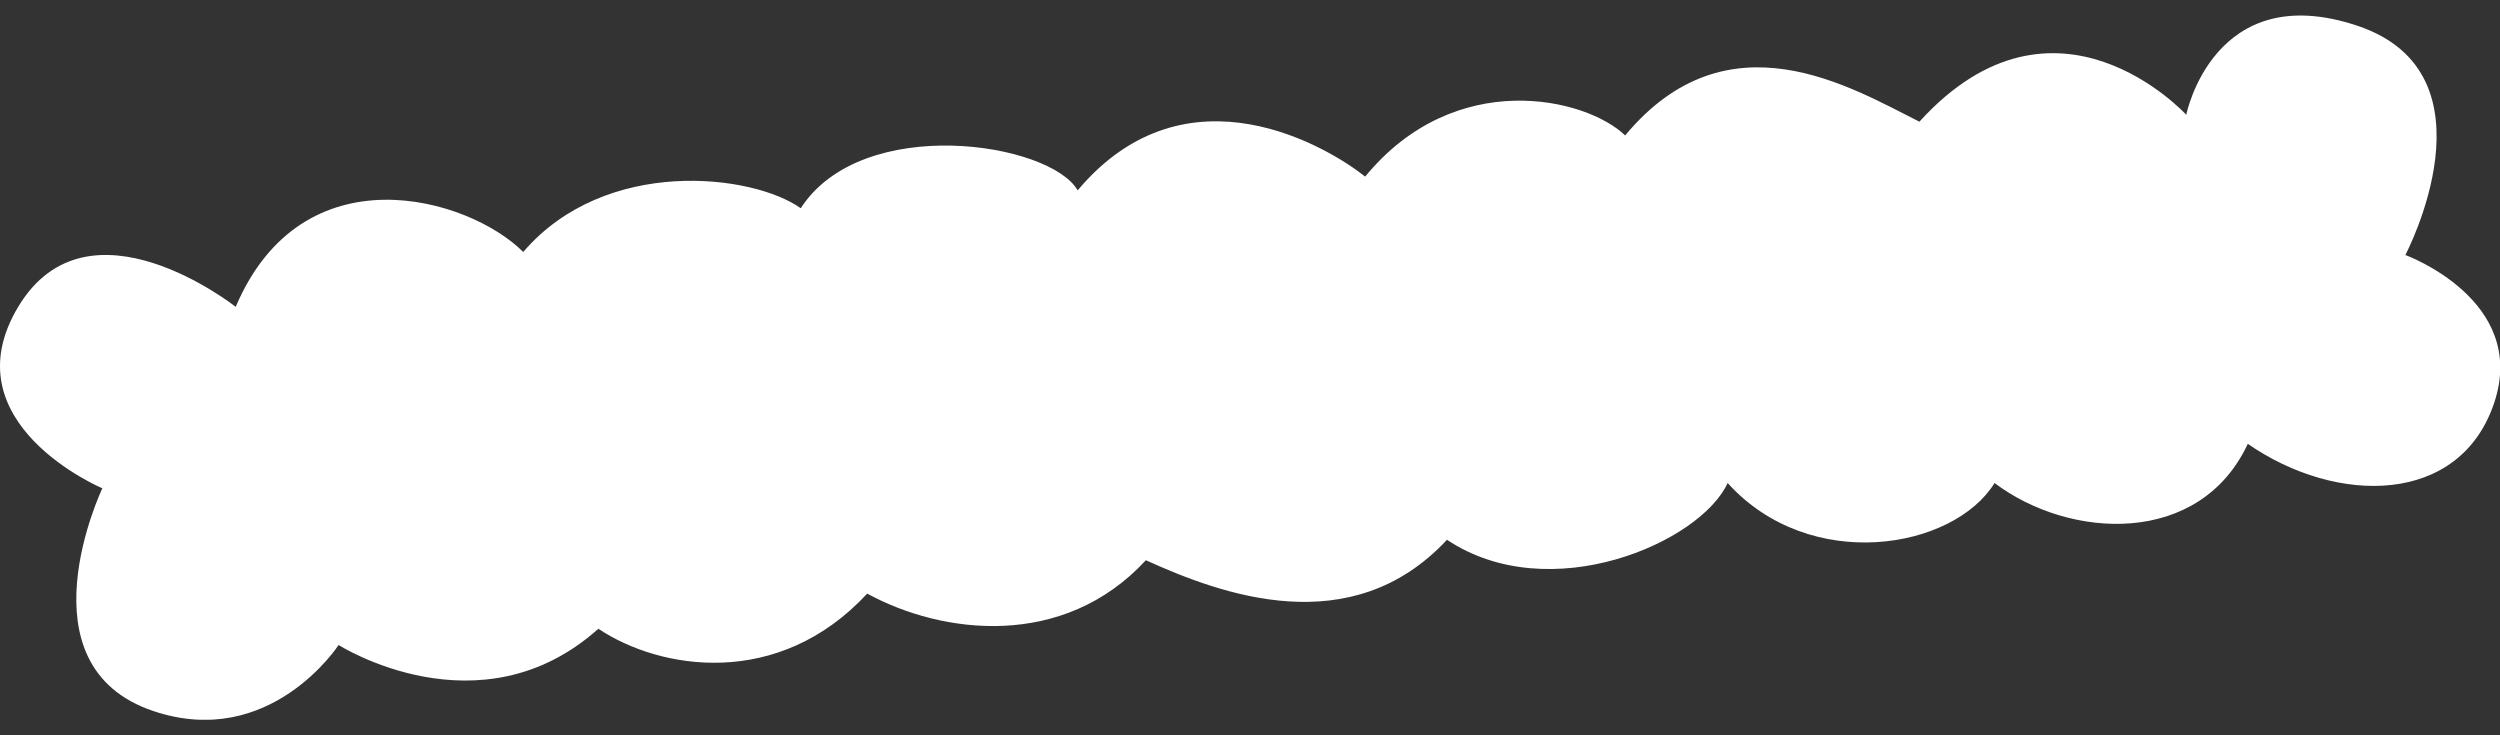 <?xml version="1.0" encoding="UTF-8"?> <svg xmlns="http://www.w3.org/2000/svg" width="34" height="10" viewBox="0 0 34 10" fill="none"><rect x="0" y="0" width="34" height="10" fill="#333333" stroke="none"/><g id="Amyloid fibrils" clip-path="url(#clip0_3272_39624)"><g id="Layer 1"><path id="Vector" d="M3.204 4.172C3.204 4.172 1.2 2.587 0.248 4.172C-0.704 5.757 1.392 6.641 1.392 6.641C1.392 6.641 0.241 9.053 2.088 9.671C3.676 10.204 4.605 8.772 4.605 8.772C4.605 8.772 6.524 9.995 8.138 8.551C8.975 9.111 10.585 9.378 11.794 8.073C12.819 8.633 14.466 8.832 15.584 7.619C16.609 8.085 18.377 8.739 19.679 7.341C21.076 8.273 23.124 7.381 23.496 6.569C24.614 7.807 26.567 7.475 27.126 6.569C28.15 7.341 29.918 7.434 30.57 6.036C31.78 6.875 33.456 6.875 33.922 5.476C34.387 4.078 32.713 3.468 32.713 3.468C32.713 3.468 34.015 1.004 32.06 0.35C30.105 -0.303 29.733 1.561 29.733 1.561C29.733 1.561 27.956 -0.385 26.104 1.655C25.173 1.189 23.498 0.163 22.102 1.842C21.57 1.328 19.79 0.91 18.566 2.402C18.101 2.029 16.146 0.816 14.656 2.589C14.284 1.936 11.727 1.539 10.89 2.832C10.237 2.366 8.234 2.123 7.116 3.427C6.373 2.683 4.118 2.029 3.206 4.172H3.204Z" fill="white"></path></g></g><defs><clipPath id="clip0_3272_39624"><rect width="34" height="9.577" fill="white" transform="translate(0 0.211)"></rect></clipPath></defs></svg> 
